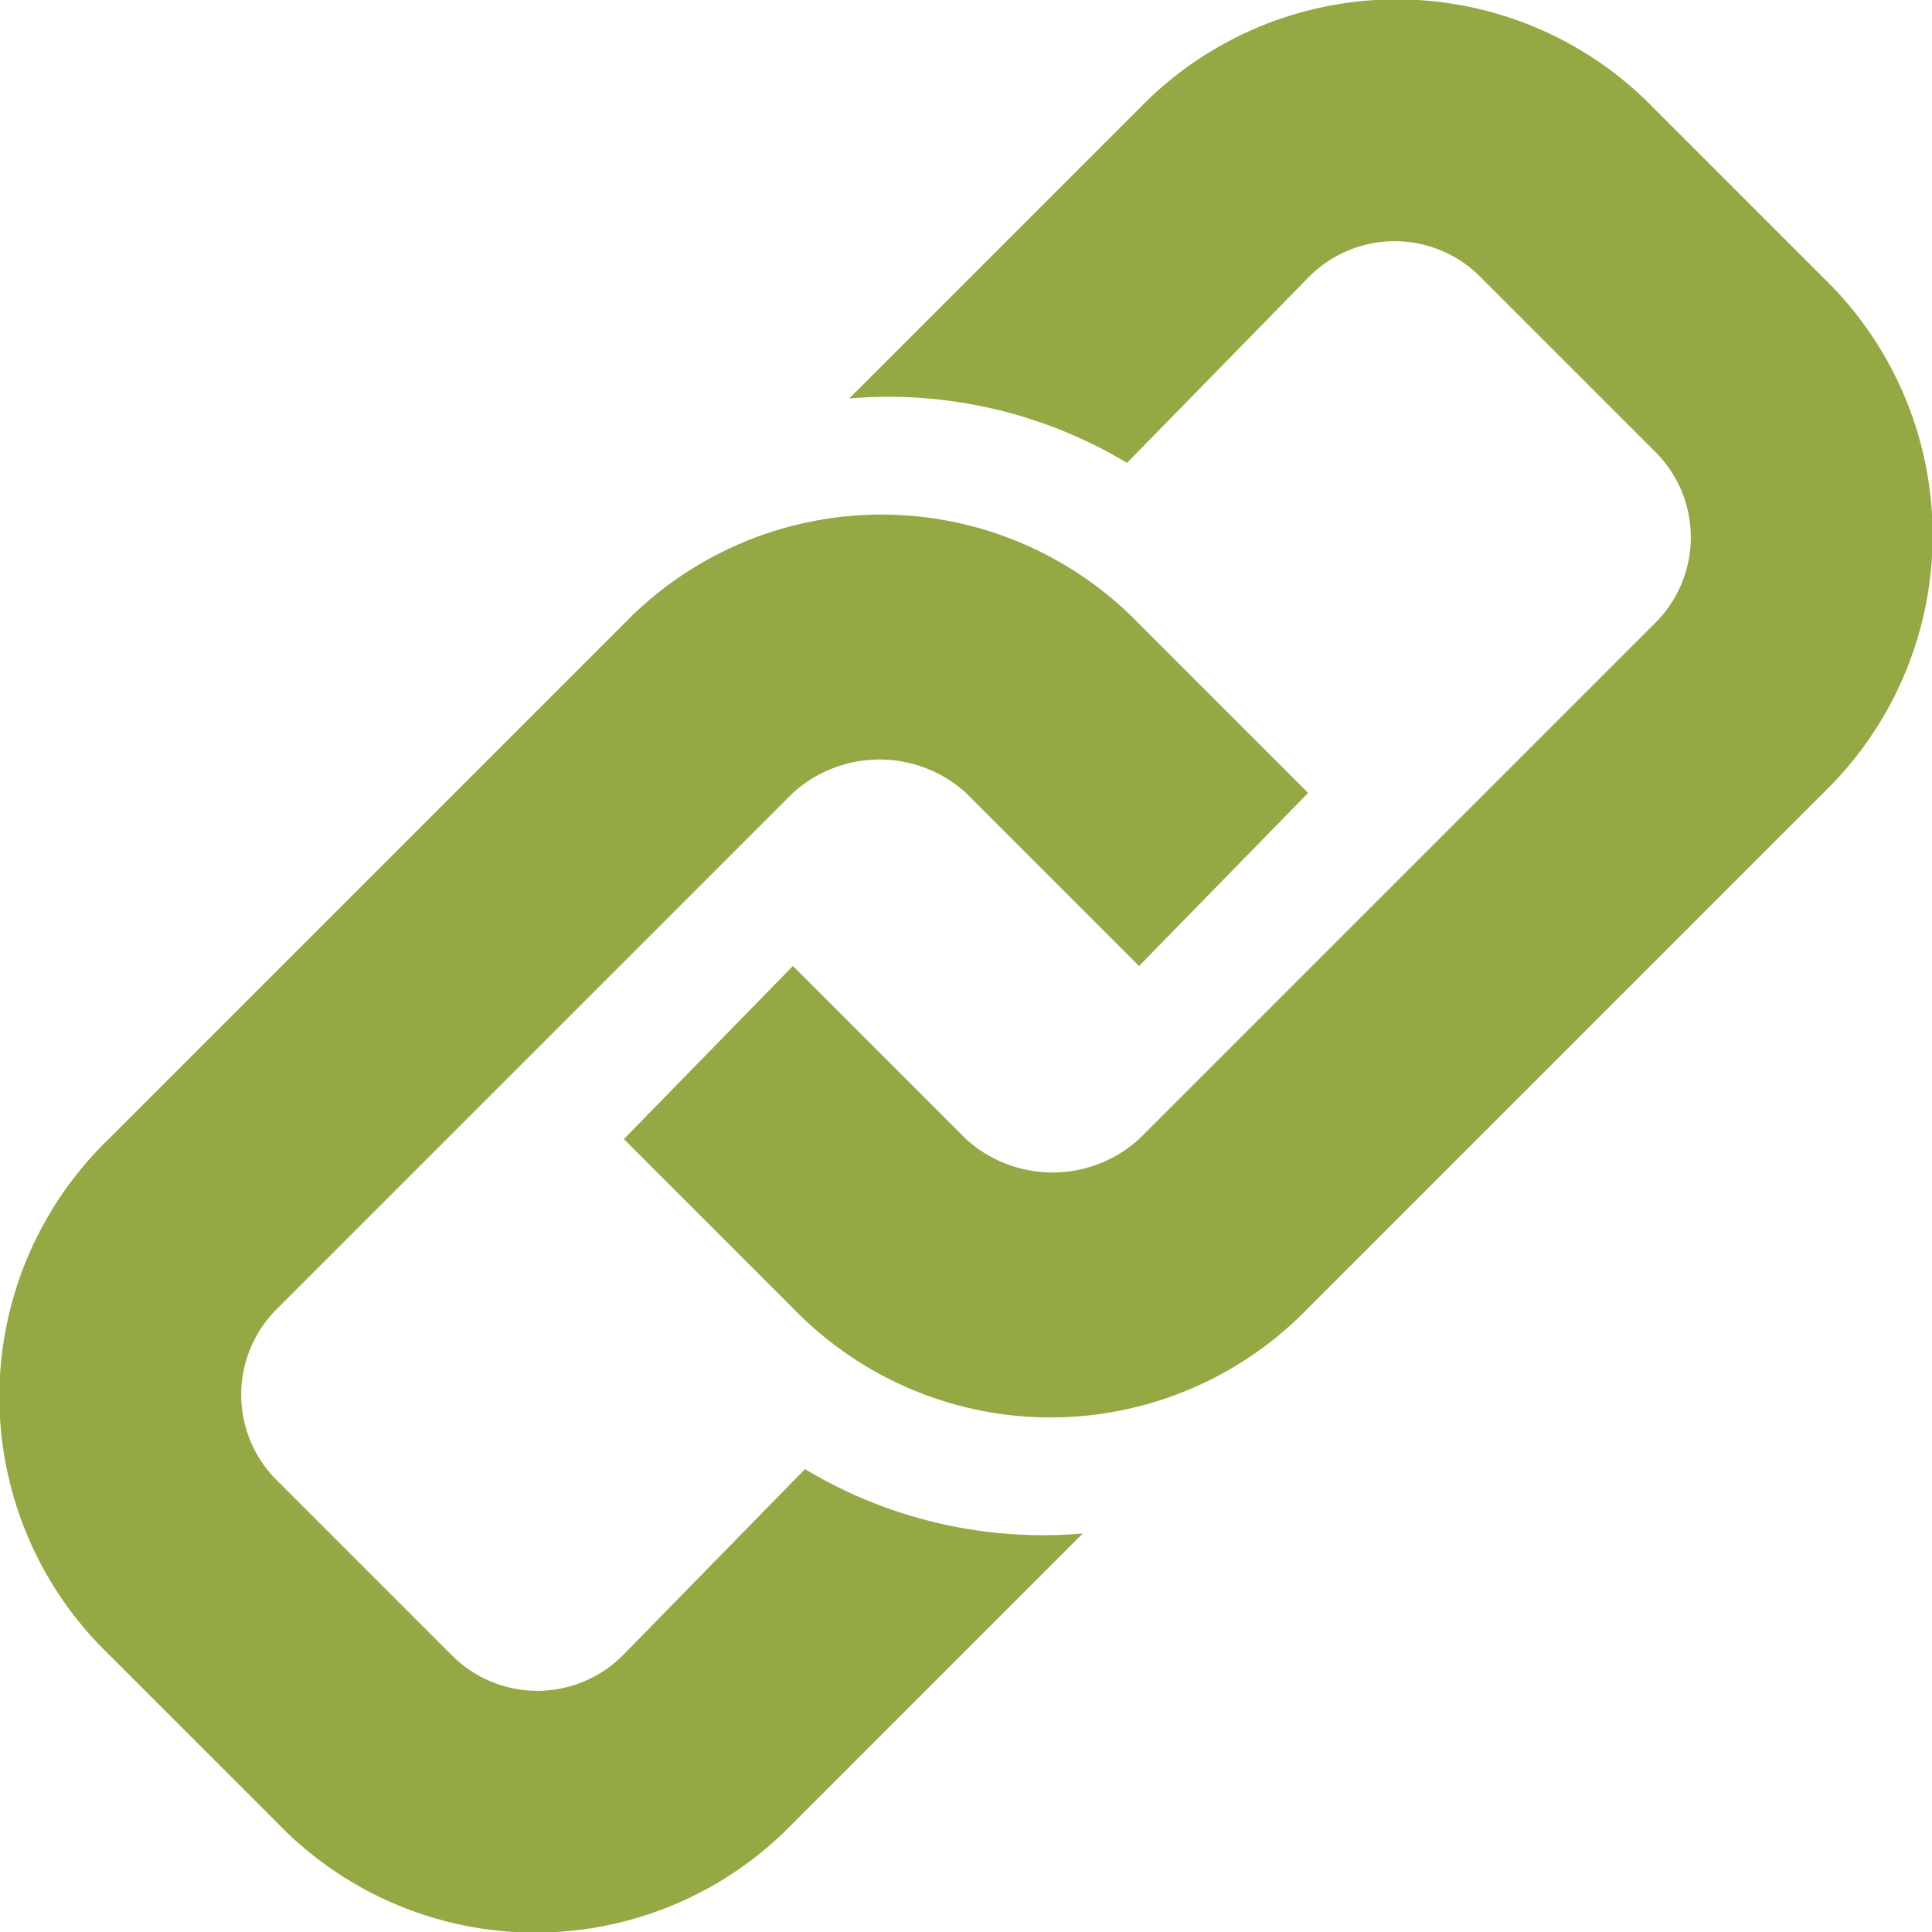 <svg xmlns="http://www.w3.org/2000/svg" width="48" height="48" viewBox="0 0 48 48">
  <defs>
    <style>
      .a {
        fill: #94a844;
      }
    </style>
  </defs>
  <title>tcepp3</title>
  <path class="a" d="M45.3,19.7,32.5,32.5a8.9,8.9,0,0,1-12.8,0l-4.2-4.2L19.7,24,24,28.3a3.2,3.2,0,0,0,4.3,0L41.1,15.5a3,3,0,0,0,0-4.3L36.8,6.9a3,3,0,0,0-4.3,0L28,11.5a11.5,11.5,0,0,0-6.9-1.6l7.2-7.2a8.9,8.9,0,0,1,12.8,0l4.2,4.2A8.9,8.9,0,0,1,45.3,19.7ZM20,36.5l-4.5,4.6a3,3,0,0,1-4.3,0L6.9,36.8a3,3,0,0,1,0-4.3L19.7,19.7a3.2,3.2,0,0,1,4.3,0L28.3,24l4.2-4.3-4.2-4.2a8.9,8.9,0,0,0-12.8,0L2.7,28.3a8.9,8.9,0,0,0,0,12.8l4.2,4.2a8.9,8.9,0,0,0,12.8,0l7.2-7.2A11.5,11.5,0,0,1,20,36.5Z" transform="translate(0 0)"/>
</svg>
